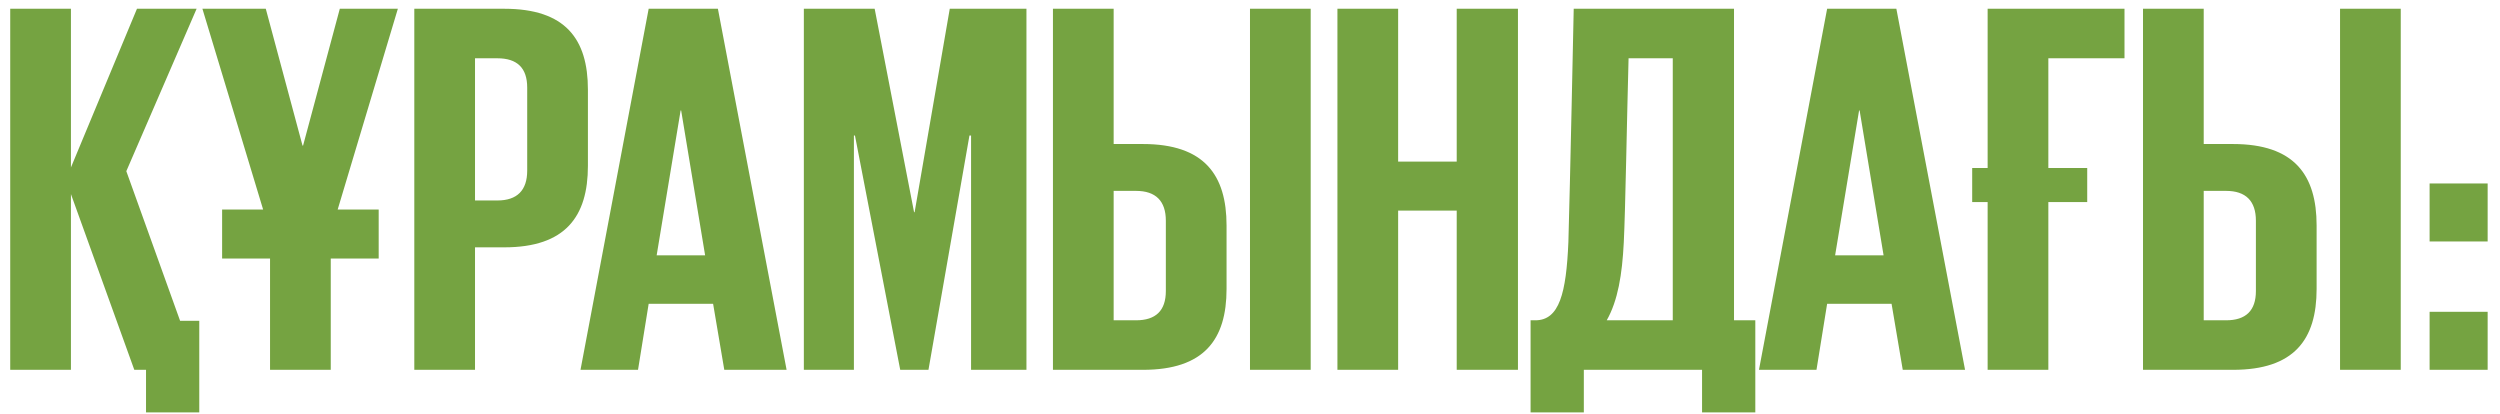 <?xml version="1.0" encoding="UTF-8"?> <svg xmlns="http://www.w3.org/2000/svg" width="169" height="28" viewBox="0 0 169 28" fill="none"><path d="M9.079 25L4.795 13.12V25H0.691V0.592H4.795V11.32L9.259 0.592H13.291L8.539 11.572L12.175 21.688H13.471V27.88H9.871V25H9.079ZM15.015 17.476V14.164H17.787L13.683 0.592H17.967L20.451 9.844H20.487L22.971 0.592H26.895L22.827 14.164H25.599V17.476H22.359V25H18.255V17.476H15.015ZM28.007 25V0.592H34.091C38.231 0.592 39.743 2.644 39.743 6.064V11.212C39.743 14.632 38.231 16.72 34.091 16.72H32.111V25H28.007ZM33.623 3.94H32.111V13.552H33.623C34.955 13.552 35.639 12.868 35.639 11.536V5.92C35.639 4.588 34.955 3.94 33.623 3.94ZM43.13 25H39.242L43.85 0.592H48.53L53.174 25H48.962L48.206 20.536H43.85L43.13 25ZM46.01 7.468L44.39 17.26H47.666L46.046 7.468H46.01ZM65.644 25V9.16H65.535L62.764 25H60.855L57.795 9.16H57.724V25H54.34V0.592H59.127L61.791 14.344H61.828L64.204 0.592H69.388V25H65.644ZM71.179 25V0.592H75.283V9.736H77.263C81.403 9.736 82.915 11.824 82.915 15.244V19.528C82.915 22.948 81.403 25 77.263 25H71.179ZM75.283 21.652H76.795C78.127 21.652 78.811 21.004 78.811 19.672V14.92C78.811 13.588 78.127 12.904 76.795 12.904H75.283V21.652ZM84.499 25V0.592H88.603V25H84.499ZM98.474 25V14.236H94.514V25H90.41V0.592H94.514V10.924H98.474V0.592H102.614V25H98.474ZM108.615 21.652H113.079V3.94H110.091C109.983 7.9 109.875 14.272 109.767 16.396C109.659 18.556 109.371 20.32 108.615 21.652ZM103.467 27.88V21.652H103.791C105.411 21.652 105.879 19.816 106.023 16.36C106.131 12.76 106.383 0.592 106.383 0.592H117.219V21.652H118.659V27.88H115.059V25H107.067V27.88H103.467ZM122.794 25H118.906L123.514 0.592H128.194L132.838 25H128.626L127.87 20.536H123.514L122.794 25ZM125.674 7.468L124.054 17.26H127.33L125.71 7.468H125.674ZM133.32 13.66V11.356H134.364V0.592H143.616V3.94H138.468V11.356H141.096V13.66H138.468V25H134.364V13.66H133.32ZM144.867 25V0.592H148.971V9.736H150.951C155.091 9.736 156.603 11.824 156.603 15.244V19.528C156.603 22.948 155.091 25 150.951 25H144.867ZM148.971 21.652H150.483C151.815 21.652 152.499 21.004 152.499 19.672V14.92C152.499 13.588 151.815 12.904 150.483 12.904H148.971V21.652ZM158.187 25V0.592H162.291V25H158.187ZM164.241 25V21.076H168.165V25H164.241ZM164.241 16.324V12.4H168.165V16.324H164.241Z" fill="#75A341"></path></svg> 